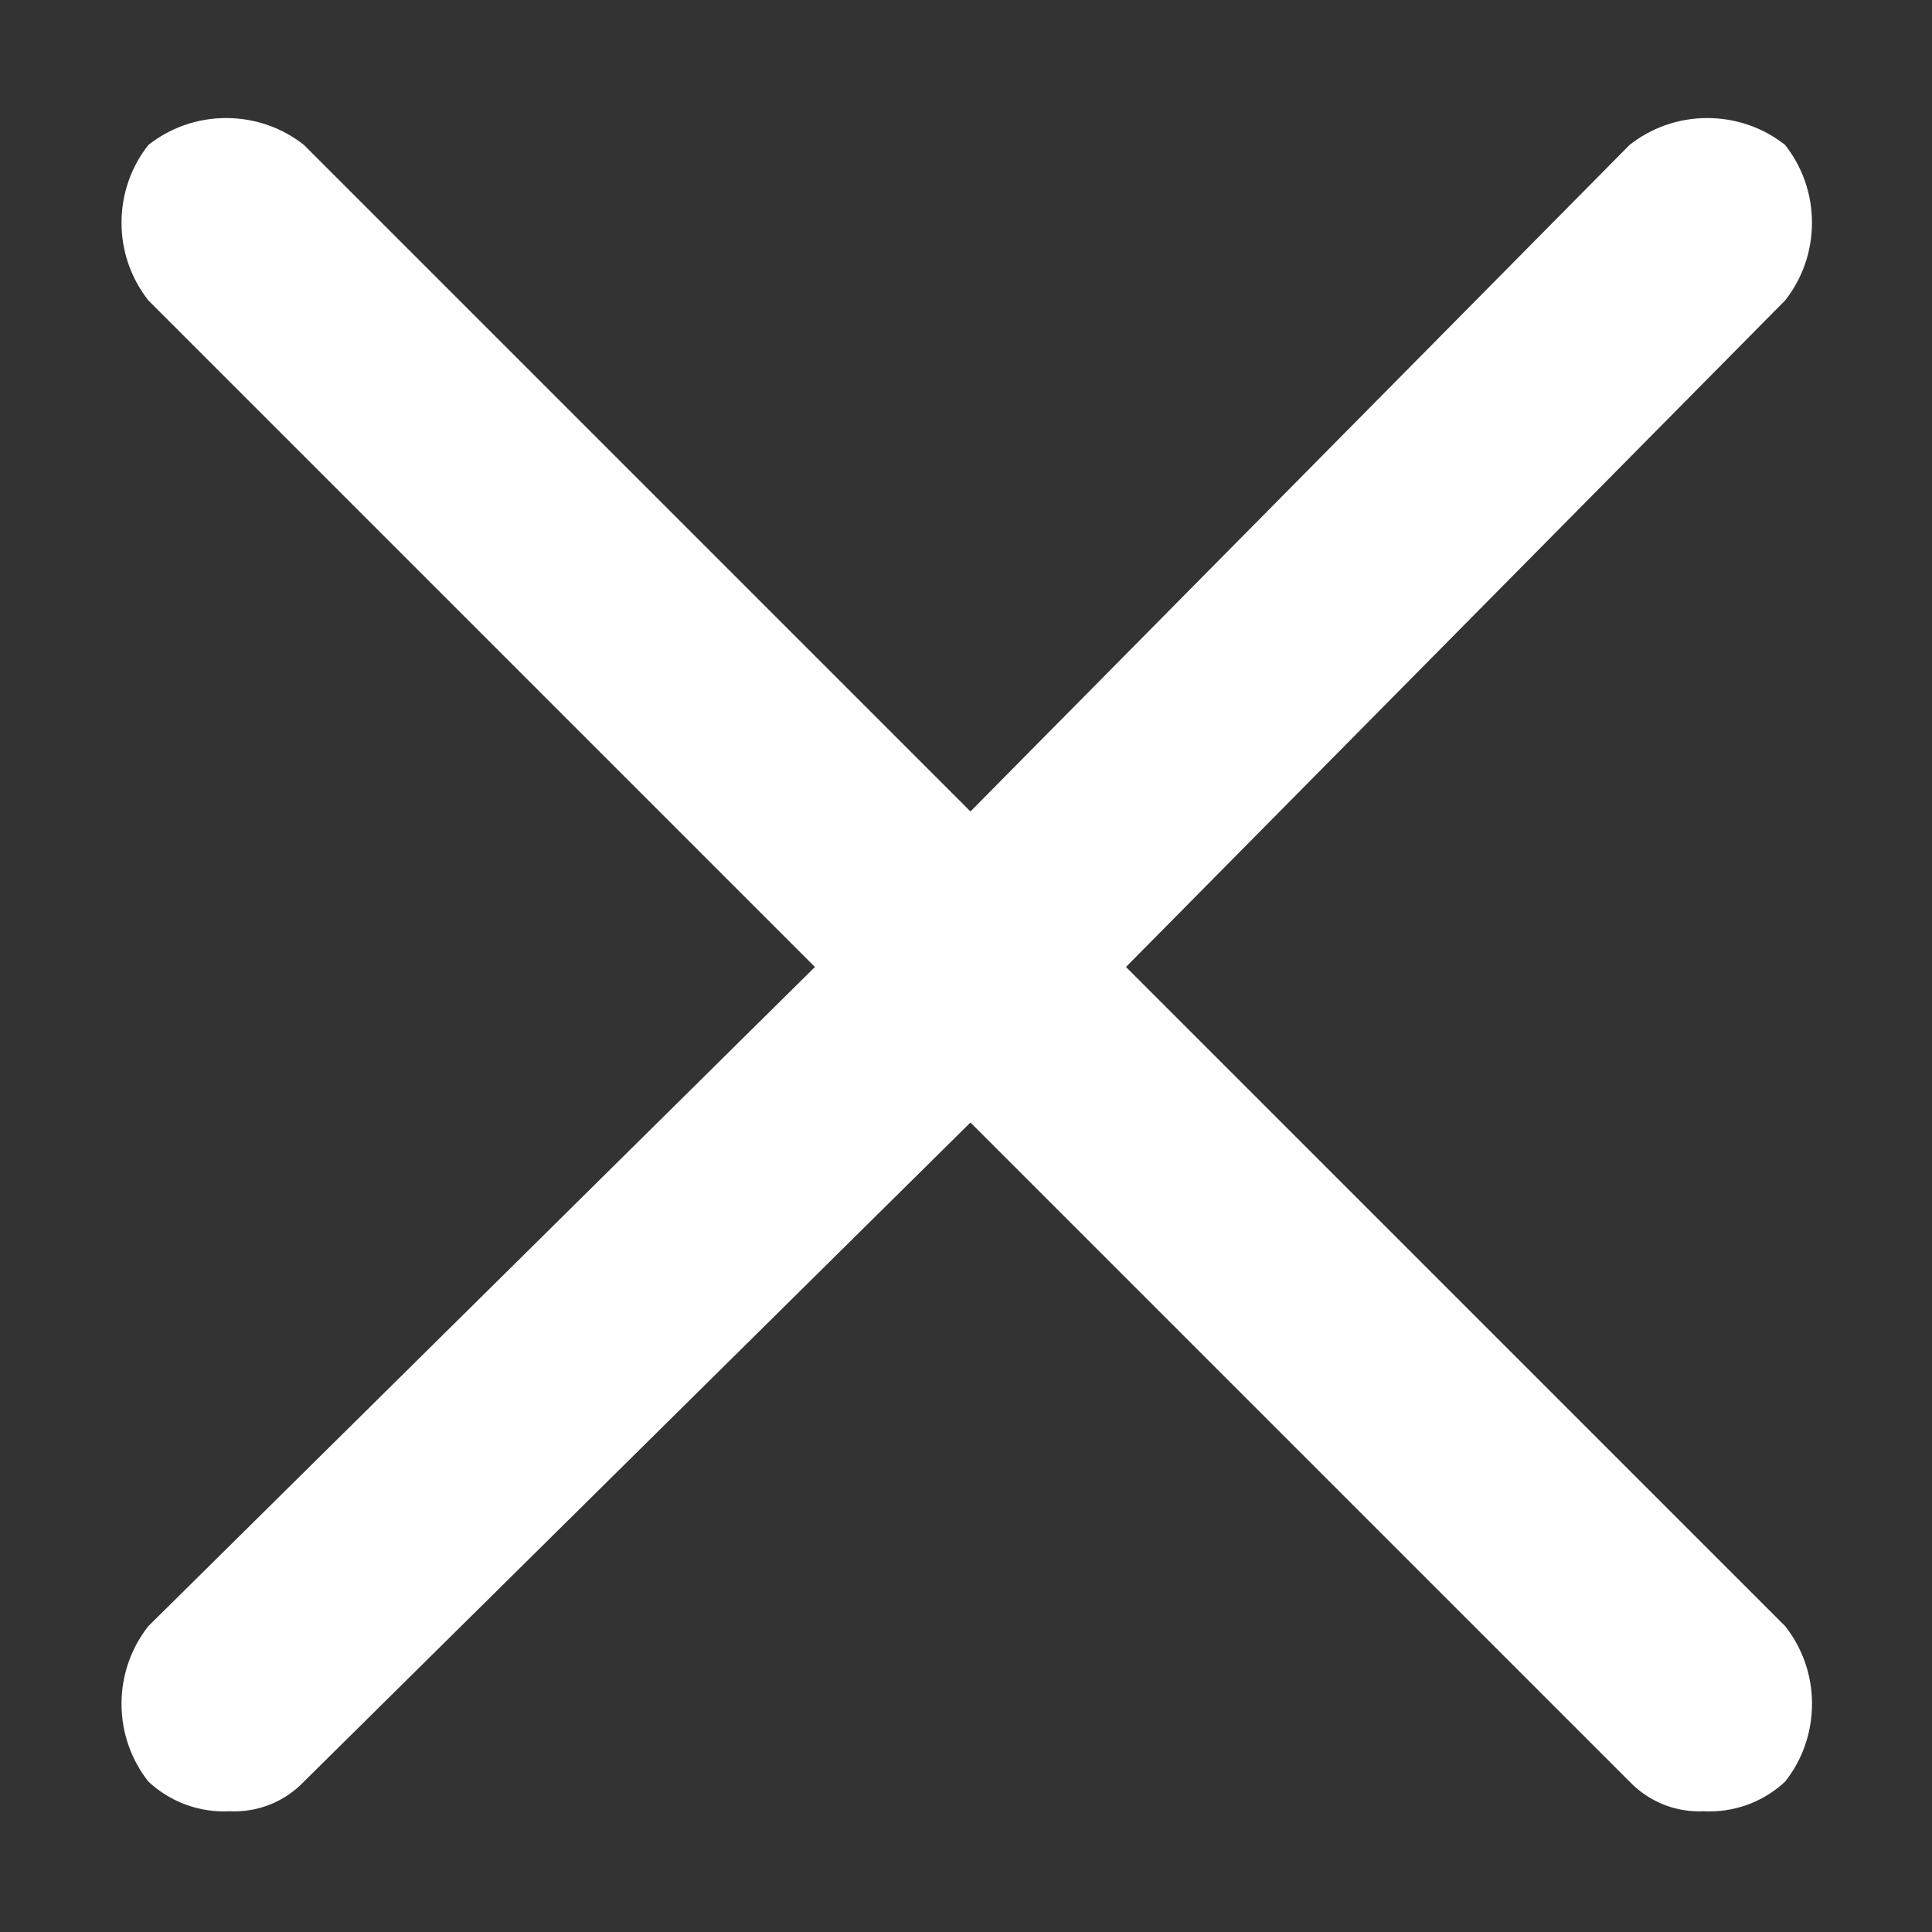 <svg xmlns="http://www.w3.org/2000/svg" viewBox="0 0 800 800" height="25px" width="25px" role="img" alt="Close icon"><rect x="0" y="0" width="800" height="800" fill="#333333" stroke="none"/><path fill="#fff" fill-rule="evenodd" clip-rule="evenodd" d="M466.24,400.405l272.927-275.995c6.946-8.765,11.131-20.005,11.131-32.21 s-4.185-23.423-11.219-32.297l0.088,0.11c-8.765-6.946-20.005-11.131-32.21-11.131 c-12.205,0-23.423,4.185-32.297,11.219l0.11-0.088L401.843,336.008L125.849,60.013 c-8.765-6.946-20.005-11.131-32.21-11.131s-23.423,4.185-32.297,11.219l0.11-0.088 C54.505,68.778,50.32,80.018,50.32,92.223s4.185,23.423,11.219,32.297l-0.088-0.11l275.995,275.995 L61.451,673.332c-6.946,8.765-11.131,20.005-11.131,32.21s4.185,23.423,11.219,32.297l-0.088-0.11 c8.195,7.647,19.216,12.336,31.333,12.336c0.833,0,1.687-0.022,2.498-0.066h-0.11 c0.548,0.022,1.205,0.044,1.862,0.044c11.328,0,21.539-4.711,28.791-12.292l0.022-0.022 l275.995-272.927l272.927,272.927c7.275,7.581,17.485,12.314,28.813,12.314 c0.657,0,1.293-0.022,1.95-0.044h-0.088c0.723,0.044,1.556,0.066,2.388,0.066 c12.117,0,23.16-4.689,31.377-12.358l-0.022,0.022c6.946-8.764,11.131-20.005,11.131-32.21 c0-12.205-4.185-23.423-11.219-32.297l0.088,0.11L466.24,400.405z"></path></svg>